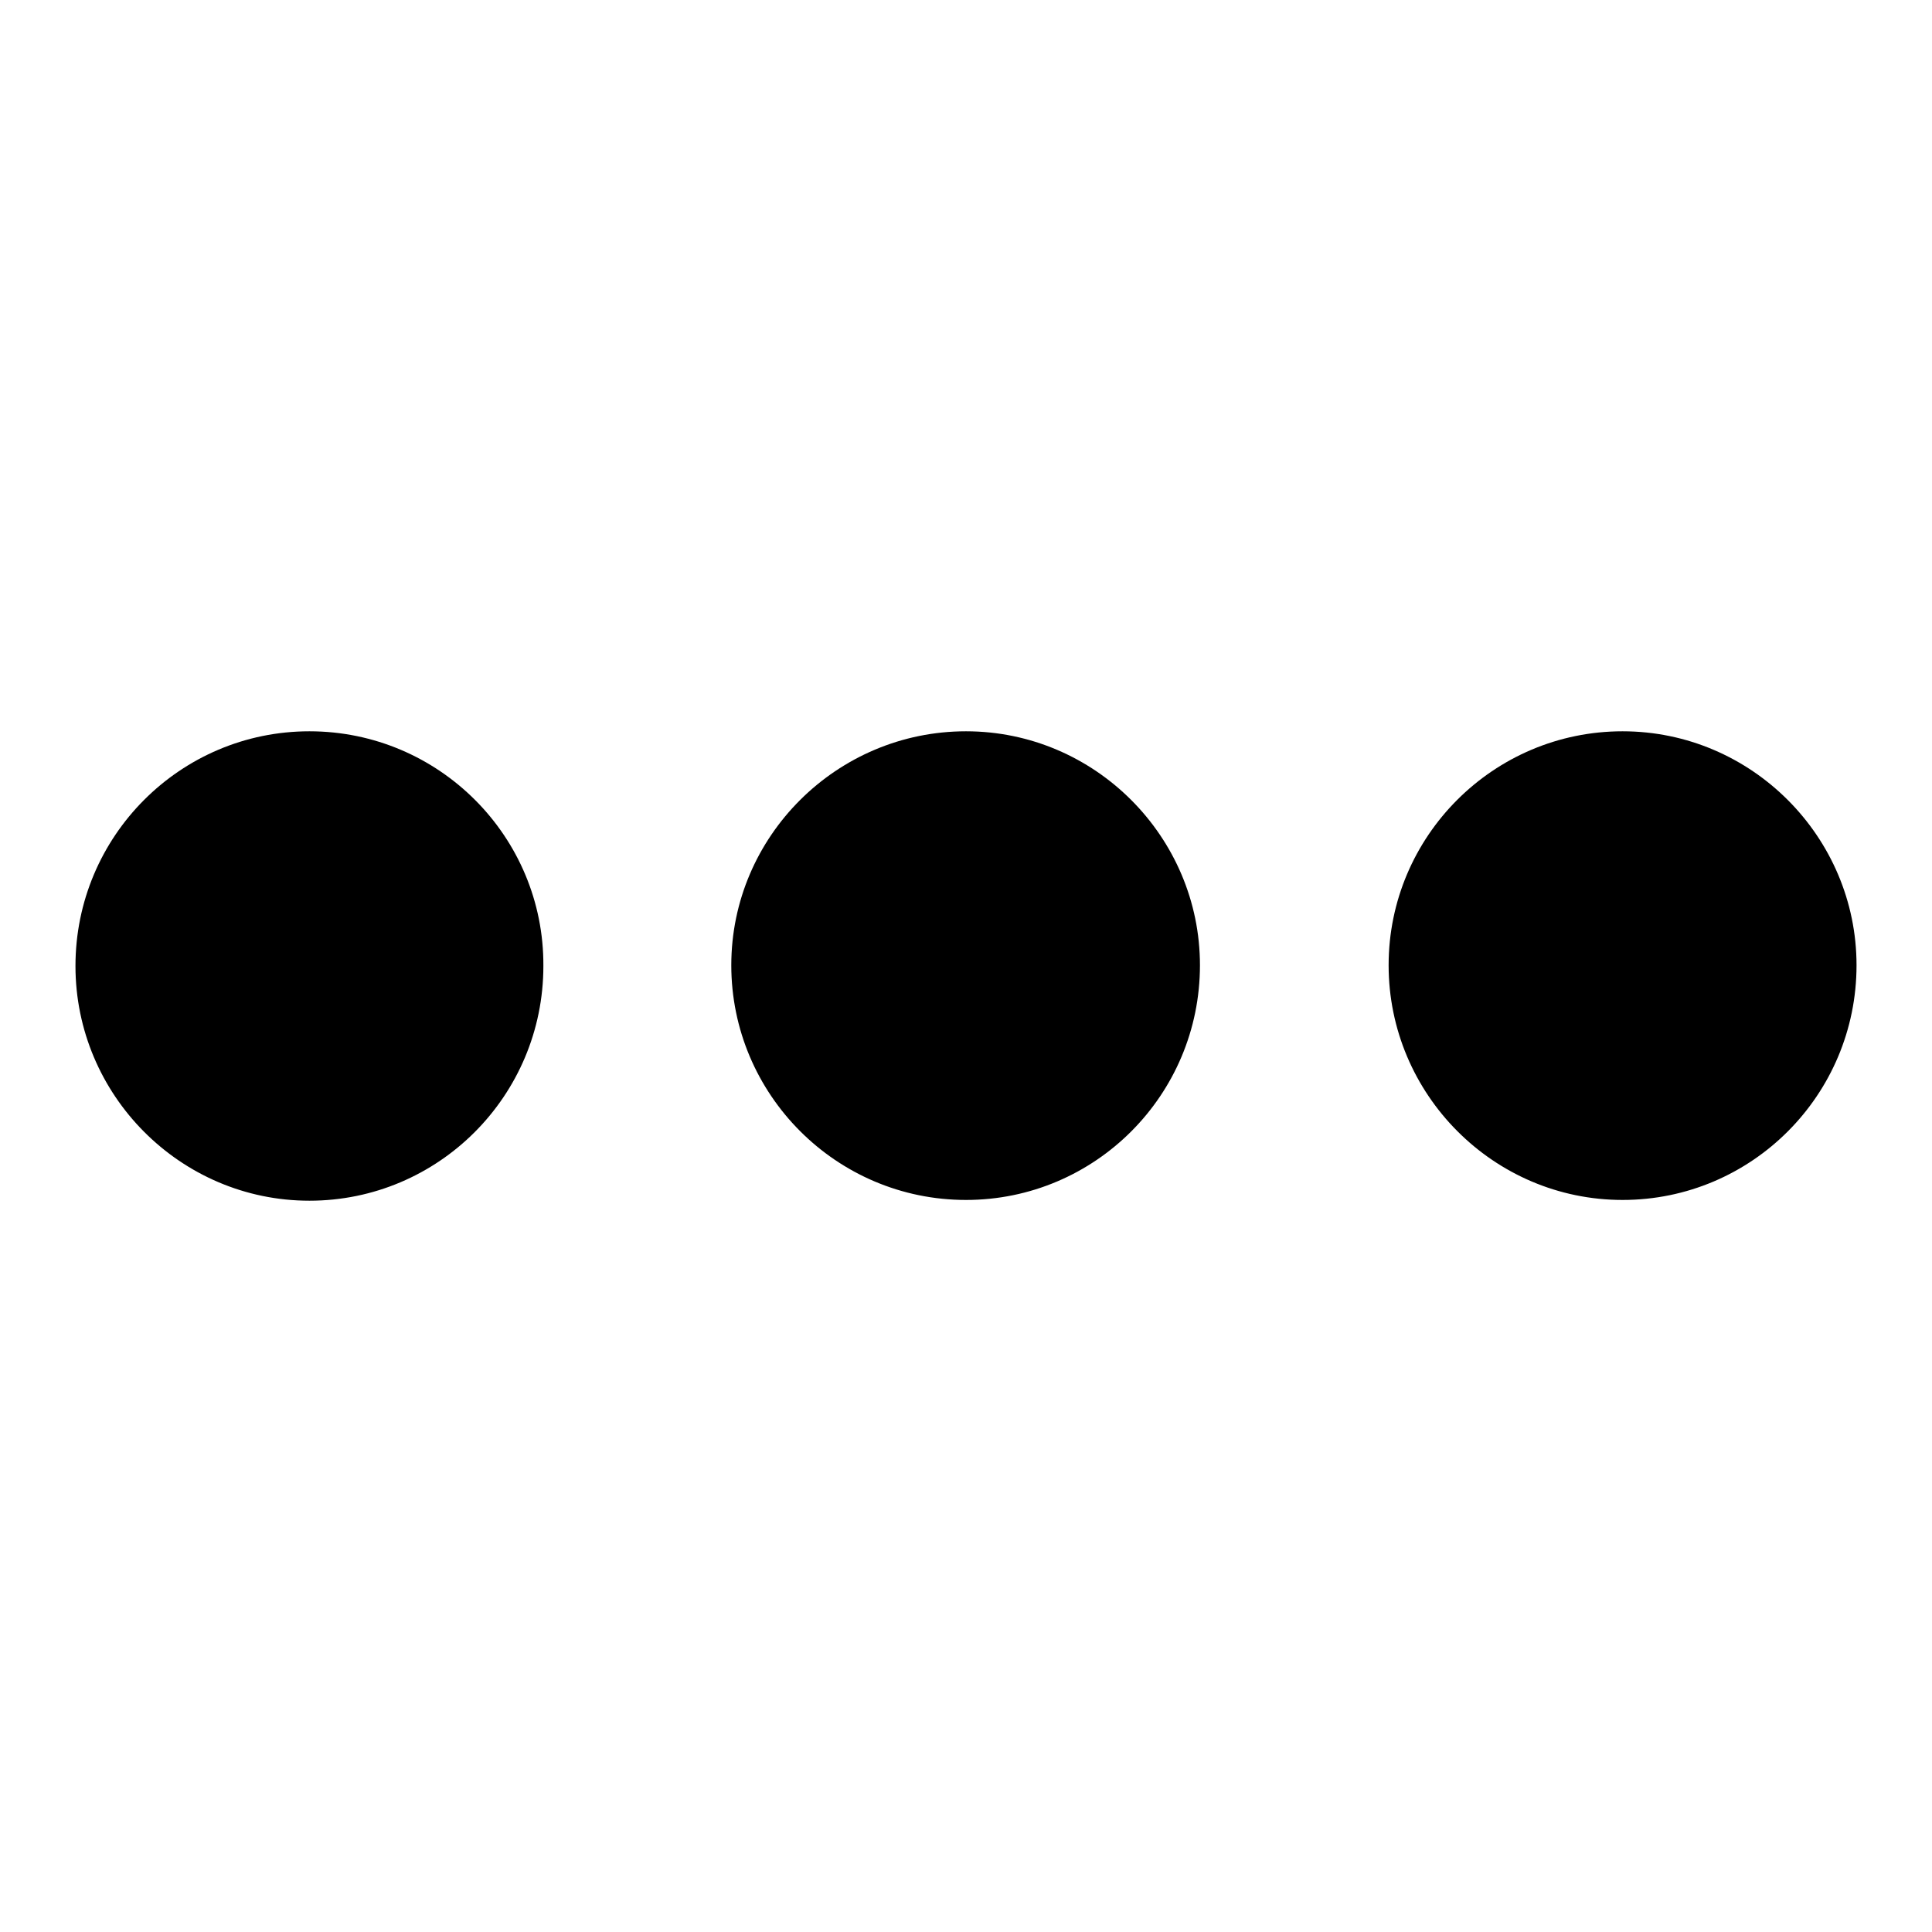 <?xml version="1.0" encoding="utf-8"?>
<!-- Svg Vector Icons : http://www.onlinewebfonts.com/icon -->
<!DOCTYPE svg PUBLIC "-//W3C//DTD SVG 1.1//EN" "http://www.w3.org/Graphics/SVG/1.1/DTD/svg11.dtd">
<svg version="1.1" xmlns="http://www.w3.org/2000/svg" xmlns:xlink="http://www.w3.org/1999/xlink" x="0px" y="0px" viewBox="0 0 256 256" enable-background="new 0 0 256 256" xml:space="preserve">
<g><g><path fill="#000000" d="M41,96.9c-17.1,0-31,13.9-31,31.1c0,17.1,13.9,31.1,31,31.1c17.1,0,31-13.9,31-31.1C72.1,110.9,58.2,96.9,41,96.9z M128,96.9c-17.1,0-31.1,13.9-31.1,31c0,17.1,13.9,31.1,31.1,31.1c17.1,0,31-13.9,31-31.1C159,110.9,145.1,96.9,128,96.9z M215,96.9c-17.1,0-31,13.9-31,31c0,17.1,13.9,31.1,31,31.1s31-13.9,31-31.1C246,110.9,232.1,96.9,215,96.9z"/></g></g>
</svg>